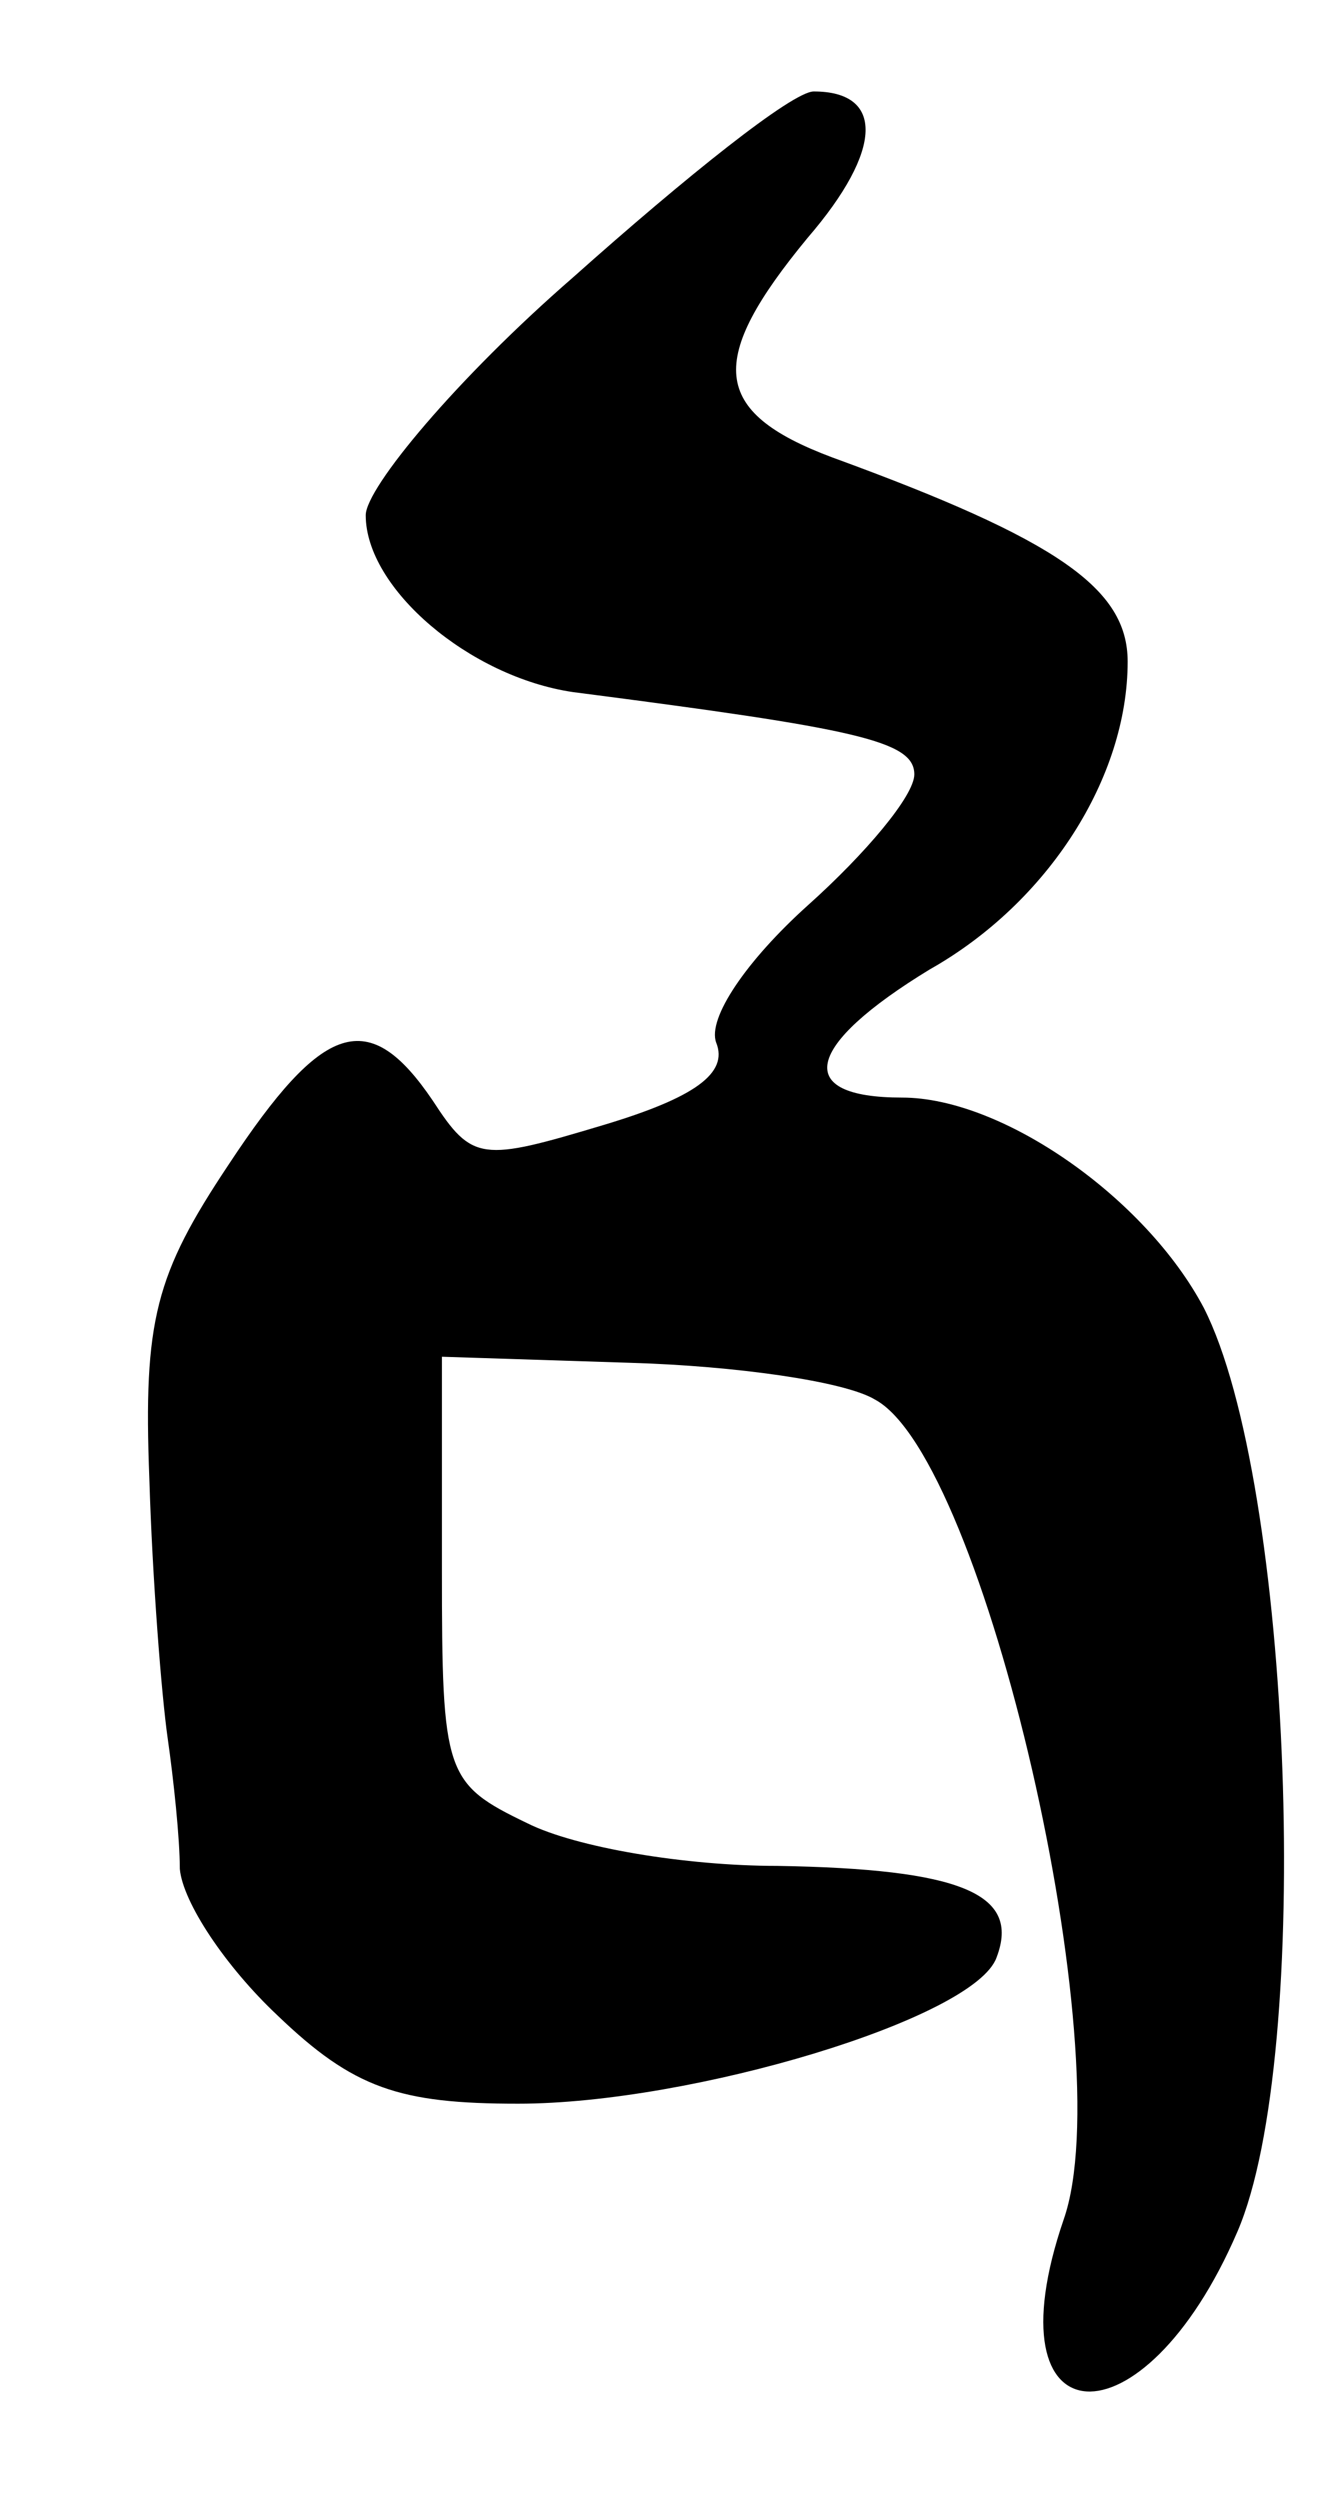 <?xml version="1.0" standalone="no"?>
<!DOCTYPE svg PUBLIC "-//W3C//DTD SVG 20010904//EN"
 "http://www.w3.org/TR/2001/REC-SVG-20010904/DTD/svg10.dtd">
<svg version="1.0" xmlns="http://www.w3.org/2000/svg"
 width="44pt" height="82pt" viewBox="0 0 44 82"
 preserveAspectRatio="xMidYMid meet">
<g transform="translate(0,82) scale(0.1,-0.1)"
fill="#000000" stroke="none">
<path d="M188 729 c-38 -33 -68 -69 -68 -78 0 -24 34 -53 68 -58 93 -12 112
-16 112 -27 0 -7 -16 -26 -35 -43 -20 -18 -33 -37 -30 -45 4 -10 -7 -18 -37
-27 -40 -12 -43 -12 -56 8 -21 31 -36 26 -67 -21 -24 -36 -28 -51 -26 -103 1
-33 4 -71 6 -85 2 -14 4 -33 4 -43 1 -11 15 -32 32 -48 25 -24 40 -29 79 -29
57 0 150 28 157 48 8 21 -12 29 -72 30 -30 0 -66 6 -82 14 -27 13 -28 16 -28
83 l0 70 62 -2 c34 -1 70 -6 80 -12 36 -19 81 -215 62 -269 -25 -73 26 -76 57
-4 25 58 18 246 -11 303 -19 36 -66 69 -99 69 -36 0 -32 17 9 42 39 22 65 63
65 101 0 24 -23 40 -97 67 -40 15 -41 32 -8 72 25 29 25 48 2 48 -7 0 -42 -28
-79 -61z"/>
</g>
</svg>
